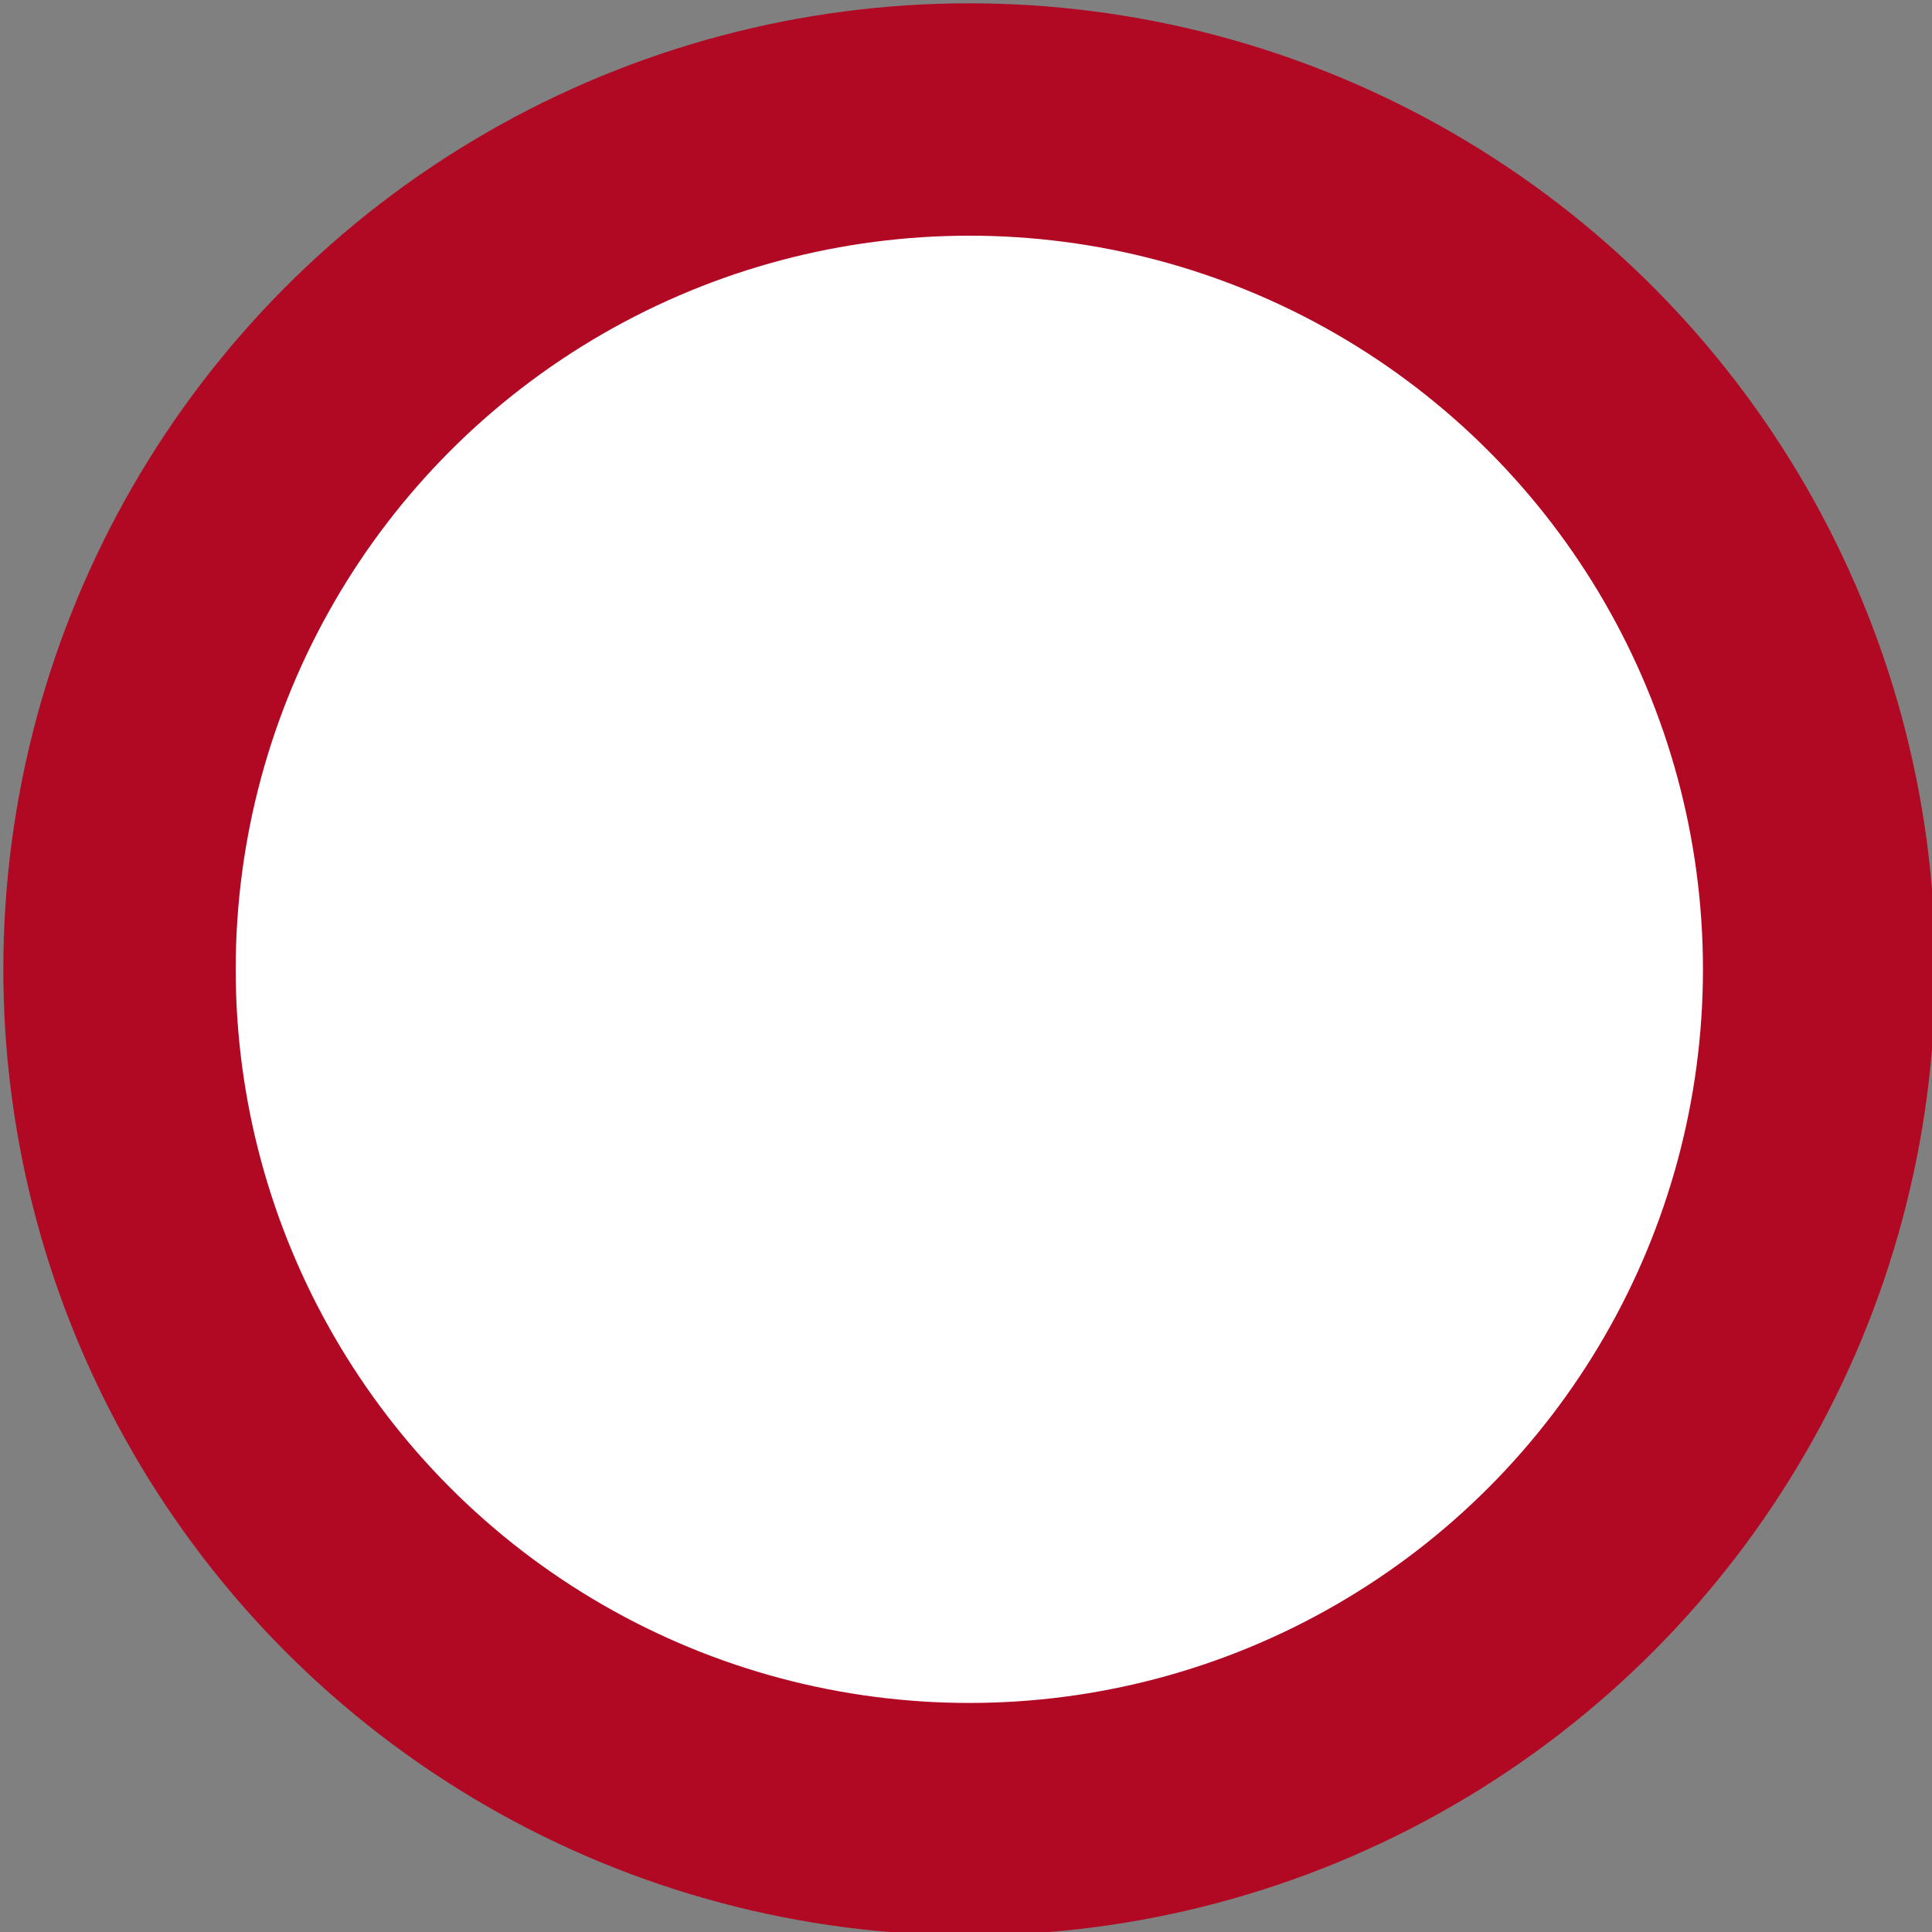 <?xml version="1.0" encoding="utf-8"?>
<!-- Generator: Adobe Illustrator 19.1.0, SVG Export Plug-In . SVG Version: 6.00 Build 0)  -->
<svg version="1.1" id="Calque_1" xmlns="http://www.w3.org/2000/svg" xmlns:xlink="http://www.w3.org/1999/xlink" x="0px" y="0px"
	 viewBox="0 0 29.1 29.1" style="enable-background:new 0 0 29.1 29.1;" xml:space="preserve">
<rect x="0" y="0" width="29.1" height="29.1" fill="#808080" stroke="none"/>
<style type="text/css">
	.st0{fill:#FFFFFF;stroke:#B10923;stroke-width:3.5;stroke-miterlimit:10;}
</style>
<circle class="st0" cx="14.6" cy="14.6" r="12.8"/>
</svg>
